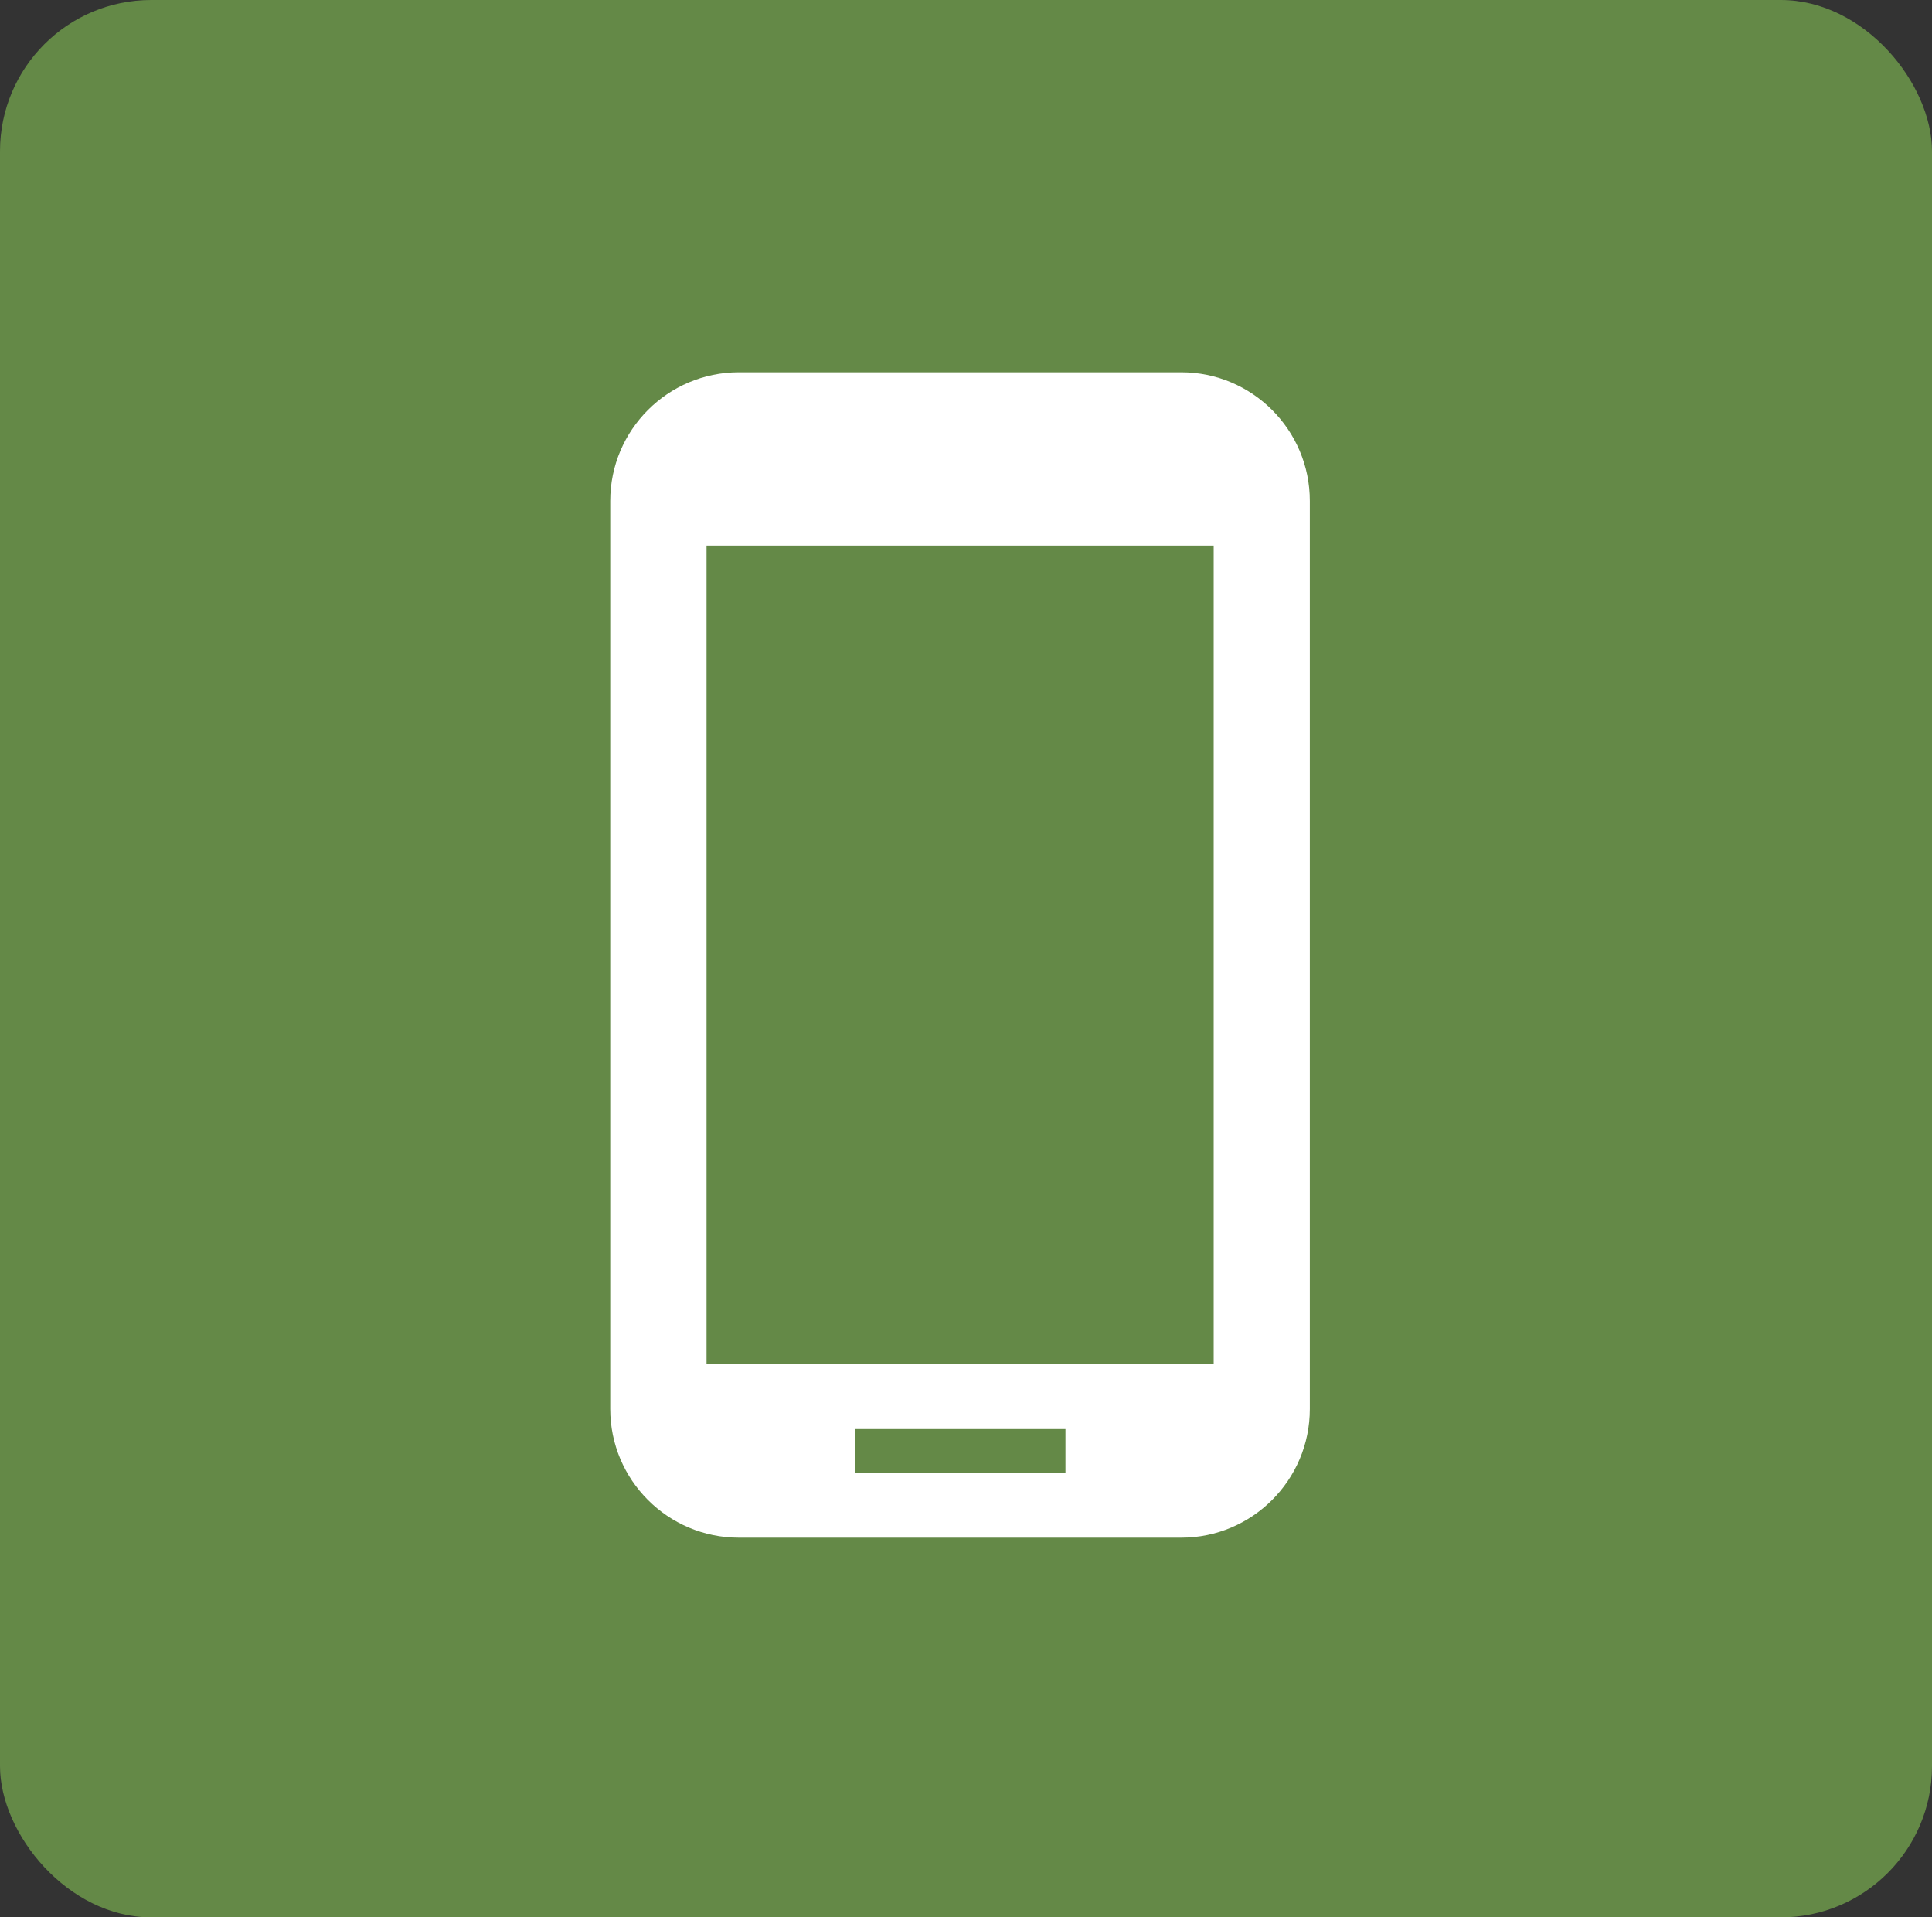 <?xml version="1.0" encoding="UTF-8"?><svg id="_レイヤー_2" xmlns="http://www.w3.org/2000/svg" viewBox="0 0 128 127"><rect x="0" y="0" width="128" height="127" fill="#333333" stroke="none"/><defs><style>.cls-1{fill:#fff;}.cls-2{fill:#648947;}</style></defs><g id="business_Intoroduction_top_20230117_画像"><rect class="cls-2" width="128" height="127" rx="10.02" ry="10.02"/><path class="cls-1" d="m78.26,24.66h-29.31c-4.7,0-8.52,3.82-8.52,8.52v60.15c0,4.7,3.82,8.52,8.52,8.52h29.31c4.7,0,8.52-3.82,8.52-8.52v-60.15c0-4.7-3.82-8.52-8.52-8.52Zm-7.67,72.89h-13.96v-2.89h13.96v2.89Zm9.82-7.19h-33.6v-54.22h33.6v54.22Z"/></g></svg>